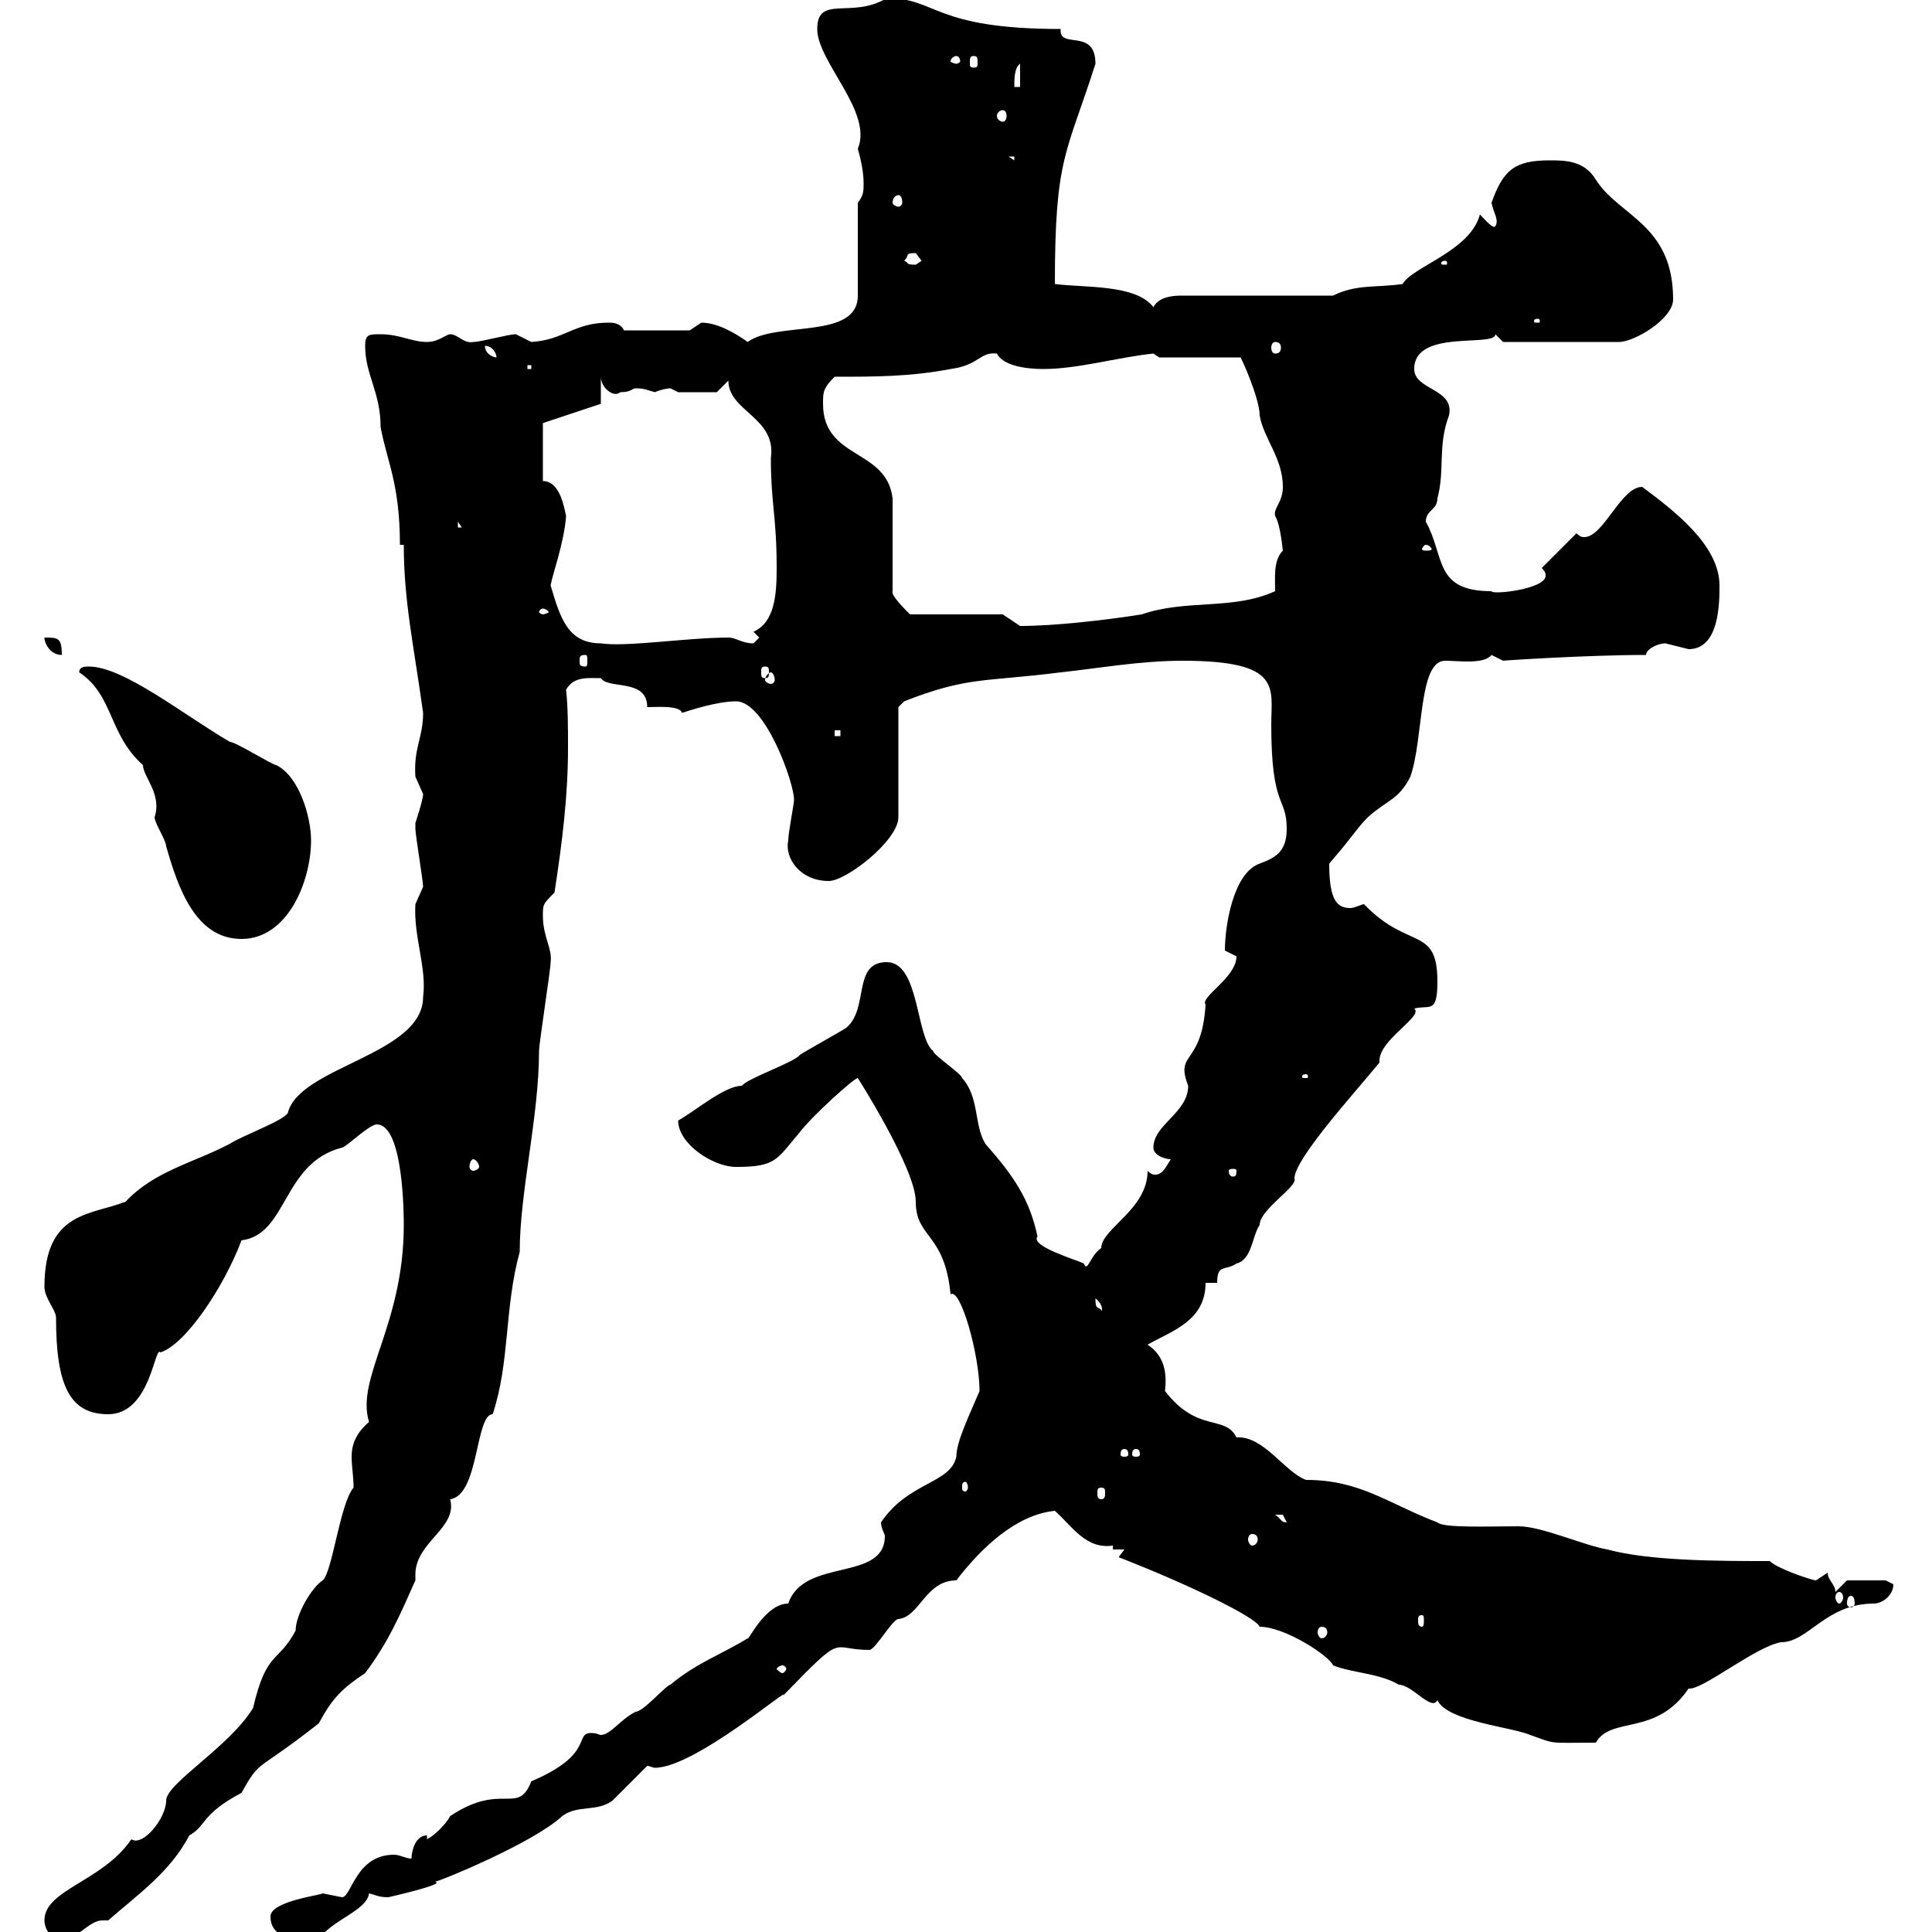 <svg xmlns="http://www.w3.org/2000/svg" xmlns:xlink="http://www.w3.org/1999/xlink" width="300" height="300"><path d="M6.90 298.20C6.90 299.40 7.80 301.20 9.60 301.20C12 301.20 13.80 298.20 15.90 298.20C16.20 298.20 16.20 298.20 16.80 298.20C21.60 294 26.40 290.70 29.40 285C32.10 283.50 31.20 281.70 37.50 278.40C40.50 273 39.60 275.40 49.50 267.60C51.60 263.70 53.10 262.20 56.70 259.80C60.30 255 62.10 250.80 64.50 245.40C64.50 244.80 64.50 244.80 64.50 244.50C64.50 239.40 71.10 237.30 69.90 232.80C74.40 232.20 73.80 219.60 76.50 219.60C79.20 211.50 78.30 203.10 80.70 194.40C80.70 185.10 83.70 173.40 83.70 163.20C83.70 162 85.50 150.60 85.50 149.40C85.80 147.30 84.30 145.50 84.30 142.20C84.30 140.40 84.30 140.40 86.10 138.60C87.30 130.80 88.20 123.60 88.20 116.10C88.20 113.10 88.20 109.80 87.90 107.10C89.10 105 91.20 105.30 93.30 105.30C94.50 107.10 100.50 105.30 100.50 109.80C102 109.80 105.60 109.50 105.90 110.70C106.80 110.40 111.30 108.90 114.30 108.90C118.80 108.90 123.30 121.50 123.30 124.20C123.30 124.80 122.40 129.30 122.40 130.50C121.80 133.20 124.20 136.80 128.70 136.80C131.40 136.80 139.50 130.50 139.50 126.90L139.50 109.80C139.50 109.80 140.40 108.90 140.40 108.90C150.30 105 153 105.90 164.70 104.40C170.40 103.80 177 102.60 183.60 102.60C199.20 102.60 197.40 106.80 197.40 112.50C197.40 125.70 199.80 123.60 199.80 128.70C199.80 132.30 198 133.20 195.60 134.10C191.40 135.60 190.20 144 190.20 147.60C190.20 147.60 192 148.50 192 148.50C192 151.80 186.30 154.80 187.20 156C186.60 165.60 182.40 163.20 184.50 168.60C184.50 172.80 179.10 174.60 179.10 178.20C179.10 179.40 180.90 180 181.80 180C181.20 180.90 180.60 182.40 179.40 182.40C179.10 182.40 178.80 182.40 178.20 181.80C178.20 187.80 171 190.80 171 193.80C169.20 195 168.90 197.70 168.30 196.20C167.10 195.60 159.90 193.50 161.10 192C159.90 186.30 157.50 182.70 153 177.60C151.20 174.60 152.10 170.40 149.40 167.40C149.40 166.80 144.90 163.80 144.90 163.20C142.20 161.10 142.80 149.40 137.70 149.40C132.30 149.40 135 156.60 131.40 159.60C130.50 160.20 125.10 163.20 124.20 163.80C123.30 165 116.10 167.40 115.20 168.60C112.50 168.60 108 172.50 105.30 174C105.30 177.60 110.70 181.20 114.30 181.20C120.60 181.20 120.60 180 124.20 175.80C126 173.40 132.60 167.40 133.20 167.40C133.20 167.40 142.20 181.50 142.20 186.60C142.20 192.30 146.70 191.40 147.60 201C149.10 199.80 152.10 210.30 152.10 216C150.60 219.60 148.50 223.80 148.50 226.20C147.60 230.40 141 230.10 136.80 236.40C136.80 237.30 137.40 238.20 137.40 238.50C137.40 245.70 124.80 241.80 122.40 249C118.80 249 116.10 255 116.10 254.40C112.20 256.80 108 258.30 104.10 261.60C103.50 261.60 99.90 265.80 98.70 265.80C96.30 267 94.80 269.40 93.30 269.40C93 269.40 92.70 269.10 91.80 269.10C89.10 269.10 92.40 272.40 82.50 276.60C80.40 282 78 276.60 69.90 282C69.30 283.20 67.50 285 66.30 285.60L66.30 285C64.50 285 63.90 287.40 63.90 288.60C63 288.60 62.10 288 61.20 288C55.20 288 54.60 294.60 53.10 294.60C53.10 294.60 50.10 294 50.10 294C49.80 294.30 42 295.20 42 297.60C42 300.30 44.40 301.50 49.50 301.20C51.30 298.20 57 296.70 57.30 294C58.50 294.30 58.80 294.60 60.30 294.60C60.30 294.60 69.60 292.50 67.50 292.20C68.10 292.20 82.80 286.20 87.30 282C89.70 280.20 92.70 281.40 95.10 279.60C96.30 278.40 99.90 274.80 100.50 274.20C100.80 274.20 101.40 274.50 101.70 274.50C108 274.50 123.60 261 121.50 263.40C131.40 253.20 128.70 256.20 135 256.20C135.90 256.20 138.60 251.40 139.50 251.40C142.80 251.10 143.70 245.40 148.50 245.40C152.40 240.30 157.80 235.20 163.80 234.60C166.50 237 168.60 240.60 172.80 240L172.80 240.60L174.60 240.60L173.70 241.80C184.50 246 195 251.10 195.60 252.60C199.50 252.60 206.40 257.10 207 258.60C210 259.80 214.20 259.80 217.20 261.60C219.30 261.60 222.30 265.80 223.20 264C224.70 267.30 234.90 268.20 237.60 269.40C241.80 270.90 240.30 270.60 247.80 270.60C250.20 266.40 257.10 269.70 262.20 262.20C264.30 262.50 272.70 255.60 276.60 255C280.80 255 283.50 249 291 249C292.20 249 294 247.80 294 246C294 246 292.80 245.40 292.80 245.40L286.80 245.40L285 247.20C285 246 283.80 245.40 283.80 244.20C283.80 244.20 282 245.40 282 245.40C281.40 245.40 276 243.60 274.80 242.40C267 242.40 256.20 242.40 249.60 240.60C246 240 239.40 237 235.80 237C231.30 237 224.10 237.30 223.20 236.40C215.40 233.40 211.20 229.80 202.80 229.80C199.50 228.60 196.20 222.90 192 223.20C190.20 219.60 186 222.60 180.90 216C181.20 213.30 180.90 210.60 178.20 208.80C181.80 206.70 187.20 205.20 187.20 199.20L189 199.20C189 196.20 190.20 197.40 192 196.20C194.40 195.60 194.40 192 195.60 190.20C195.60 187.80 201.60 184.20 201 183C201 180 210 170.10 214.20 165C214.20 165 214.20 165 214.20 164.70C214.20 161.40 221.10 157.80 219.60 156.60C222 156 223.20 157.50 223.20 152.40C223.20 143.70 218.70 147.60 211.80 140.40C211.50 140.40 210.30 141 209.70 141C207.60 141 206.40 139.80 206.40 134.10C210.30 129.60 210.60 128.70 212.40 126.90C215.40 124.20 217.20 124.20 219 120.60C221.10 114.60 220.20 102.60 224.40 102.60C226.50 102.60 230.40 103.20 231.60 101.70C231.60 101.70 233.40 102.60 233.40 102.60C232.80 102.60 246.30 101.70 255.60 101.70C255.60 100.80 257.40 99.90 258.60 99.90C258.60 99.90 262.20 100.80 262.20 100.80C267 100.80 267 93.60 267 90.90C267 84.60 259.80 79.20 255 75.60C251.70 75.60 249 83.40 246 83.40C245.70 83.40 245.40 83.40 244.80 82.80L239.40 88.20C240 88.80 240 89.10 240 89.40C240 91.50 231.60 92.40 231.60 91.80C222.60 91.80 224.40 86.40 221.40 81C221.40 79.20 223.20 79.20 223.20 77.40C224.40 72.90 223.20 69.30 225 64.50C225.90 60.30 219.60 60.60 219.60 57.30C219.60 51 232.20 54 232.20 51.90C232.20 51.90 233.40 53.10 233.40 53.10L251.40 53.10C253.80 53.10 259.80 49.50 259.80 46.50C259.80 34.80 251.40 33.60 247.80 27.90C246 24.90 243 24.90 240.60 24.90C235.20 24.90 233.40 26.40 231.60 31.50C231.90 33 232.80 34.20 232.20 35.10C231.90 35.70 230.40 33.90 229.80 33.30C228.30 39 219.30 41.40 217.80 44.10C213.60 44.70 210.60 44.10 207 45.90L183.60 45.90C182.70 45.90 180 45.90 179.10 47.70C176.40 44.10 168.30 44.70 163.80 44.10C163.80 24.30 165.60 24 170.10 9.90C170.10 4.20 164.40 7.80 164.70 4.50C144.90 4.50 145.50-0.30 137.70-0.30C132.30 3 126.90-0.90 126.90 4.50C126.90 9.60 135.60 17.40 133.20 23.10C133.80 25.20 134.10 27 134.10 28.50C134.10 29.70 134.10 30.30 133.20 31.50L133.20 45.90C133.20 52.80 120.60 49.80 116.10 53.10C114 51.60 111.30 50.10 108.90 50.10C108.90 50.10 107.10 51.30 107.10 51.30L96.90 51.30C96.30 50.10 95.10 50.10 94.50 50.10C89.10 50.10 87.60 52.80 82.50 53.10C82.50 53.10 80.10 51.90 80.10 51.90C78.90 51.90 74.70 53.10 73.50 53.10C72 53.40 71.10 51.90 69.90 51.90C69.30 51.90 68.10 53.10 66.30 53.10C63.90 53.10 62.10 51.90 59.10 51.90C57.30 51.90 56.70 51.90 56.70 53.70C56.70 58.20 59.10 60.90 59.10 66.30C60 71.40 62.10 75 62.10 84.60L62.70 84.60C62.70 93.30 64.20 99.90 65.70 110.70C65.70 114.60 64.20 116.10 64.50 120.60C64.50 120.60 65.70 123.30 65.70 123.30C65.70 124.20 64.50 127.80 64.50 127.80C64.50 128.70 64.50 128.70 64.50 128.70C64.50 129.60 65.70 136.80 65.70 137.70C65.70 137.70 64.50 140.40 64.50 140.40C64.20 145.50 66.30 150.30 65.70 154.80C65.70 163.80 46.50 165.60 44.70 172.80C44.10 174 37.50 176.40 35.70 177.60C30 180.60 24 181.80 19.50 186.60C14.10 188.70 6.90 188.10 6.90 199.80C6.90 201.60 8.70 203.40 8.70 204.60C8.70 215.10 10.80 219.60 16.80 219.60C23.40 219.60 24 208.80 24.90 210C28.80 208.80 34.80 199.80 37.50 192.60C44.70 191.70 43.80 180.60 53.10 178.20C53.70 178.20 57.30 174.60 58.50 174.60C62.70 174.60 62.70 189 62.70 190.20C62.70 205.80 55.20 213.90 57.30 220.80C55.20 222.60 54.60 224.40 54.60 226.20C54.60 227.70 54.90 229.20 54.90 231C52.80 233.40 51.60 244.20 50.10 245.40C48.30 246.60 45.90 250.80 45.90 253.20C43.20 258.30 41.40 256.20 39.30 265.20C35.70 271.20 25.80 276.90 25.80 279.60C25.80 282.30 22.20 286.80 20.40 285.60C15.90 292.20 6.90 293.40 6.90 298.20ZM121.50 258.60C121.80 258.60 122.10 258.90 122.10 259.20C122.10 259.20 121.80 259.80 121.50 259.80C121.20 259.80 120.60 259.20 120.60 259.20C120.60 258.90 121.20 258.60 121.50 258.60ZM205.20 252.60C205.80 252.60 206.10 252.90 206.10 253.50C206.10 253.80 205.80 254.40 205.20 254.40C204.90 254.40 204.60 253.80 204.60 253.50C204.60 252.90 204.90 252.60 205.20 252.60ZM220.80 250.80C221.10 250.80 221.10 251.10 221.10 251.70C221.10 252 221.10 252.60 220.80 252.60C220.20 252.60 220.20 252 220.20 251.70C220.20 251.10 220.20 250.80 220.80 250.80ZM287.40 247.80C287.70 247.80 288 248.10 288 249C288 249.30 287.70 249.60 287.40 249.60C287.10 249.60 286.80 249.30 286.80 249C286.80 248.10 287.10 247.80 287.40 247.80ZM285.60 247.20C285.90 247.20 286.20 247.50 286.20 248.10C286.20 248.40 285.90 249 285.60 249C285.30 249 285 248.40 285 248.10C285 247.50 285.30 247.20 285.60 247.20ZM194.40 238.20C195 238.20 195.30 238.50 195.30 239.10C195.30 239.40 195 240 194.40 240C194.10 240 193.80 239.40 193.80 239.10C193.80 238.50 194.10 238.20 194.40 238.20ZM198 235.20C198 235.20 198 235.20 199.20 235.20C199.20 235.20 199.80 236.40 199.80 236.40C198.90 236.40 198.90 235.80 198 235.20ZM171 231C171.60 231 171.60 231.30 171.60 231.90C171.60 232.20 171.60 232.80 171 232.80C170.40 232.80 170.40 232.20 170.40 231.90C170.40 231.30 170.40 231 171 231ZM150.30 231C150.30 231.30 150 231.60 150 231.60C149.40 231.60 149.40 231.30 149.40 231C149.40 230.40 149.40 230.10 150 230.10C150 230.10 150.30 230.40 150.30 231ZM174.60 225C175.20 225 175.20 225.60 175.20 225.90C175.20 225.90 175.20 226.20 174.60 226.20C174 226.20 174 225.90 174 225.90C174 225.60 174 225 174.60 225ZM176.40 225C177 225 177 225.60 177 225.90C177 225.90 177 226.20 176.40 226.20C175.80 226.20 175.80 225.90 175.80 225.90C175.80 225.60 175.80 225 176.40 225ZM170.10 201.60C171.60 202.80 171 204 171 203.40C170.40 202.80 170.10 203.40 170.10 201.60ZM192 181.80C192 182.70 191.70 182.70 191.40 182.70C191.40 182.70 190.80 182.70 190.80 181.80C190.80 181.50 191.40 181.50 191.40 181.50C191.70 181.50 192 181.50 192 181.80ZM73.50 180C73.80 180 74.40 180.60 74.40 181.20C74.40 181.50 73.80 181.80 73.50 181.80C73.20 181.80 72.90 181.50 72.90 181.20C72.90 180.60 73.20 180 73.50 180ZM202.80 166.80C203.10 166.80 203.10 167.10 203.10 167.10C203.10 167.40 203.10 167.40 202.80 167.40C202.20 167.40 202.20 167.40 202.20 167.10C202.20 167.10 202.20 166.80 202.80 166.80ZM12.30 104.40C17.70 108 16.80 114 22.20 118.80C22.20 120.60 25.20 123.30 24 126.90C24 127.80 25.80 130.50 25.80 131.40C27.60 137.70 30.30 145.80 37.50 145.80C44.70 145.80 48.30 136.80 48.30 130.50C48.30 126.90 46.50 120.60 42.90 118.80C42.30 118.80 36.60 115.20 35.70 115.20C28.50 111 19.20 103.50 13.80 103.50C13.20 103.50 12.30 103.50 12.30 104.40ZM129.60 113.40L130.50 113.40L130.50 114.30L129.60 114.30ZM119.70 104.40C120 104.40 120.30 105 120.30 105.60C120.30 105.90 120 106.20 119.70 106.20C119.40 106.20 118.80 105.90 118.80 105.60C118.80 105 119.40 104.40 119.70 104.40ZM118.80 103.50C119.40 103.50 119.40 103.80 119.40 104.40C119.40 105 119.40 105.30 118.80 105.30C118.20 105.30 118.20 105 118.20 104.40C118.20 103.80 118.20 103.50 118.80 103.50ZM90.90 101.70C91.20 101.70 91.20 102 91.20 102.60C91.20 103.20 91.20 103.50 90.90 103.50C90 103.50 90 103.20 90 102.60C90 102 90 101.70 90.90 101.70ZM6.90 99C6.90 99.90 7.80 101.70 9.60 101.70C9.60 99 9 99 6.90 99ZM85.50 90.90C85.80 89.10 87.60 84.30 87.90 80.10C87.60 78.90 87 74.70 84.30 74.70L84.30 65.70L93.30 62.70L93.30 58.50C93.30 60.30 95.40 61.80 96.30 60.90C98.10 60.90 98.10 60.30 98.70 60.30C100.20 60.30 100.50 60.60 101.70 60.90C102.30 60.60 103.50 60.30 104.10 60.30C104.10 60.30 105.30 60.90 105.30 60.90L111.30 60.90L113.10 59.10C113.10 63.90 120.60 64.80 119.70 71.10C119.70 78.30 120.60 80.10 120.60 88.20C120.60 92.40 120.30 96.60 117 98.10L117.90 99C117.90 99 117 99.90 117 99.90C115.20 99.90 114.30 99 113.10 99C106.80 99 97.20 100.50 93.30 99.90C88.20 99.90 87 96 85.50 90.90ZM155.70 95.40L141.30 95.40C140.40 94.50 138.30 92.40 138.60 91.80L138.60 77.40C137.70 69.60 127.80 71.40 127.80 62.70C127.80 60.90 127.80 60.30 129.60 58.50C135.90 58.50 141.30 58.50 147.60 57.30C152.10 56.70 152.10 54.60 154.80 54.90C155.70 56.70 159 57.30 162 57.30C167.40 57.30 173.40 55.50 179.10 54.90C179.10 54.90 180 55.50 180 55.50L192.60 55.50C192.60 55.20 195.60 61.80 195.60 64.50C196.20 68.10 199.20 71.10 199.20 75.60C199.20 78 197.70 78.90 198 80.10C198.90 81.60 199.20 85.80 199.20 85.50C197.70 87 198 89.70 198 91.80C191.40 94.80 184.20 93 177.30 95.40C171.60 96.30 163.80 97.20 158.40 97.20C158.40 97.20 155.70 95.40 155.70 95.40ZM84.30 94.50C84.60 94.50 85.20 94.80 85.20 95.10C85.20 95.10 84.60 95.40 84.30 95.40C84 95.40 83.70 95.10 83.70 95.10C83.70 94.80 84 94.50 84.30 94.50ZM221.40 84.60C222 84.60 222.30 85.20 222.30 85.20C222.30 85.50 222 85.50 221.40 85.50C221.10 85.50 220.80 85.50 220.80 85.20C220.80 85.20 221.10 84.60 221.40 84.60ZM71.10 81L71.70 81.90L71.10 81.90ZM81.90 56.70L82.50 56.70L82.50 57.30L81.90 57.30ZM75.30 53.70C76.50 53.70 77.10 54.90 77.10 55.50C76.50 55.50 75.30 54.90 75.30 53.70ZM198 53.10C198.60 53.10 198.90 53.40 198.90 54C198.90 54.60 198.60 54.90 198 54.90C197.70 54.90 197.40 54.60 197.40 54C197.40 53.40 197.70 53.10 198 53.10ZM238.80 49.50C239.10 49.50 239.10 49.80 239.10 49.80C239.10 50.10 239.10 50.10 238.80 50.10C238.20 50.10 238.20 50.10 238.20 49.80C238.20 49.80 238.20 49.50 238.80 49.50ZM140.40 40.50C141.30 39.60 140.40 39.30 142.20 39.30C142.20 39.30 143.10 40.50 143.10 40.50C143.10 40.50 142.20 41.10 142.20 41.10C140.40 41.10 141.30 40.80 140.40 40.50ZM224.40 40.50C224.70 40.50 224.70 40.80 224.70 40.80C224.70 41.10 224.70 41.10 224.40 41.10C223.80 41.10 223.80 41.10 223.80 40.80C223.80 40.80 223.80 40.50 224.40 40.50ZM139.50 30.30C139.80 30.30 140.10 30.60 140.10 31.50C140.10 31.80 139.80 32.10 139.50 32.10C139.20 32.10 138.60 31.80 138.60 31.50C138.60 30.60 139.20 30.30 139.50 30.30ZM156.60 24.30L157.50 24.30L157.50 24.90ZM155.70 17.10C156 17.10 156.30 17.40 156.30 18C156.30 18.60 156 18.90 155.70 18.90C155.40 18.90 154.80 18.60 154.80 18C154.80 17.40 155.40 17.10 155.70 17.10ZM158.40 9.90L158.40 13.50L157.50 13.50C157.50 12.30 157.50 10.50 158.40 9.90ZM148.50 8.70C148.80 8.70 149.10 9 149.10 9.60C149.10 9.60 148.80 9.90 148.50 9.90C148.20 9.90 147.60 9.60 147.60 9.60C147.60 9 148.20 8.70 148.50 8.70ZM151.20 8.70C151.80 8.70 151.80 9 151.80 9.90C151.80 10.20 151.80 10.50 151.20 10.50C150.60 10.50 150.60 10.20 150.60 9.90C150.60 9 150.60 8.70 151.20 8.70Z"/></svg>